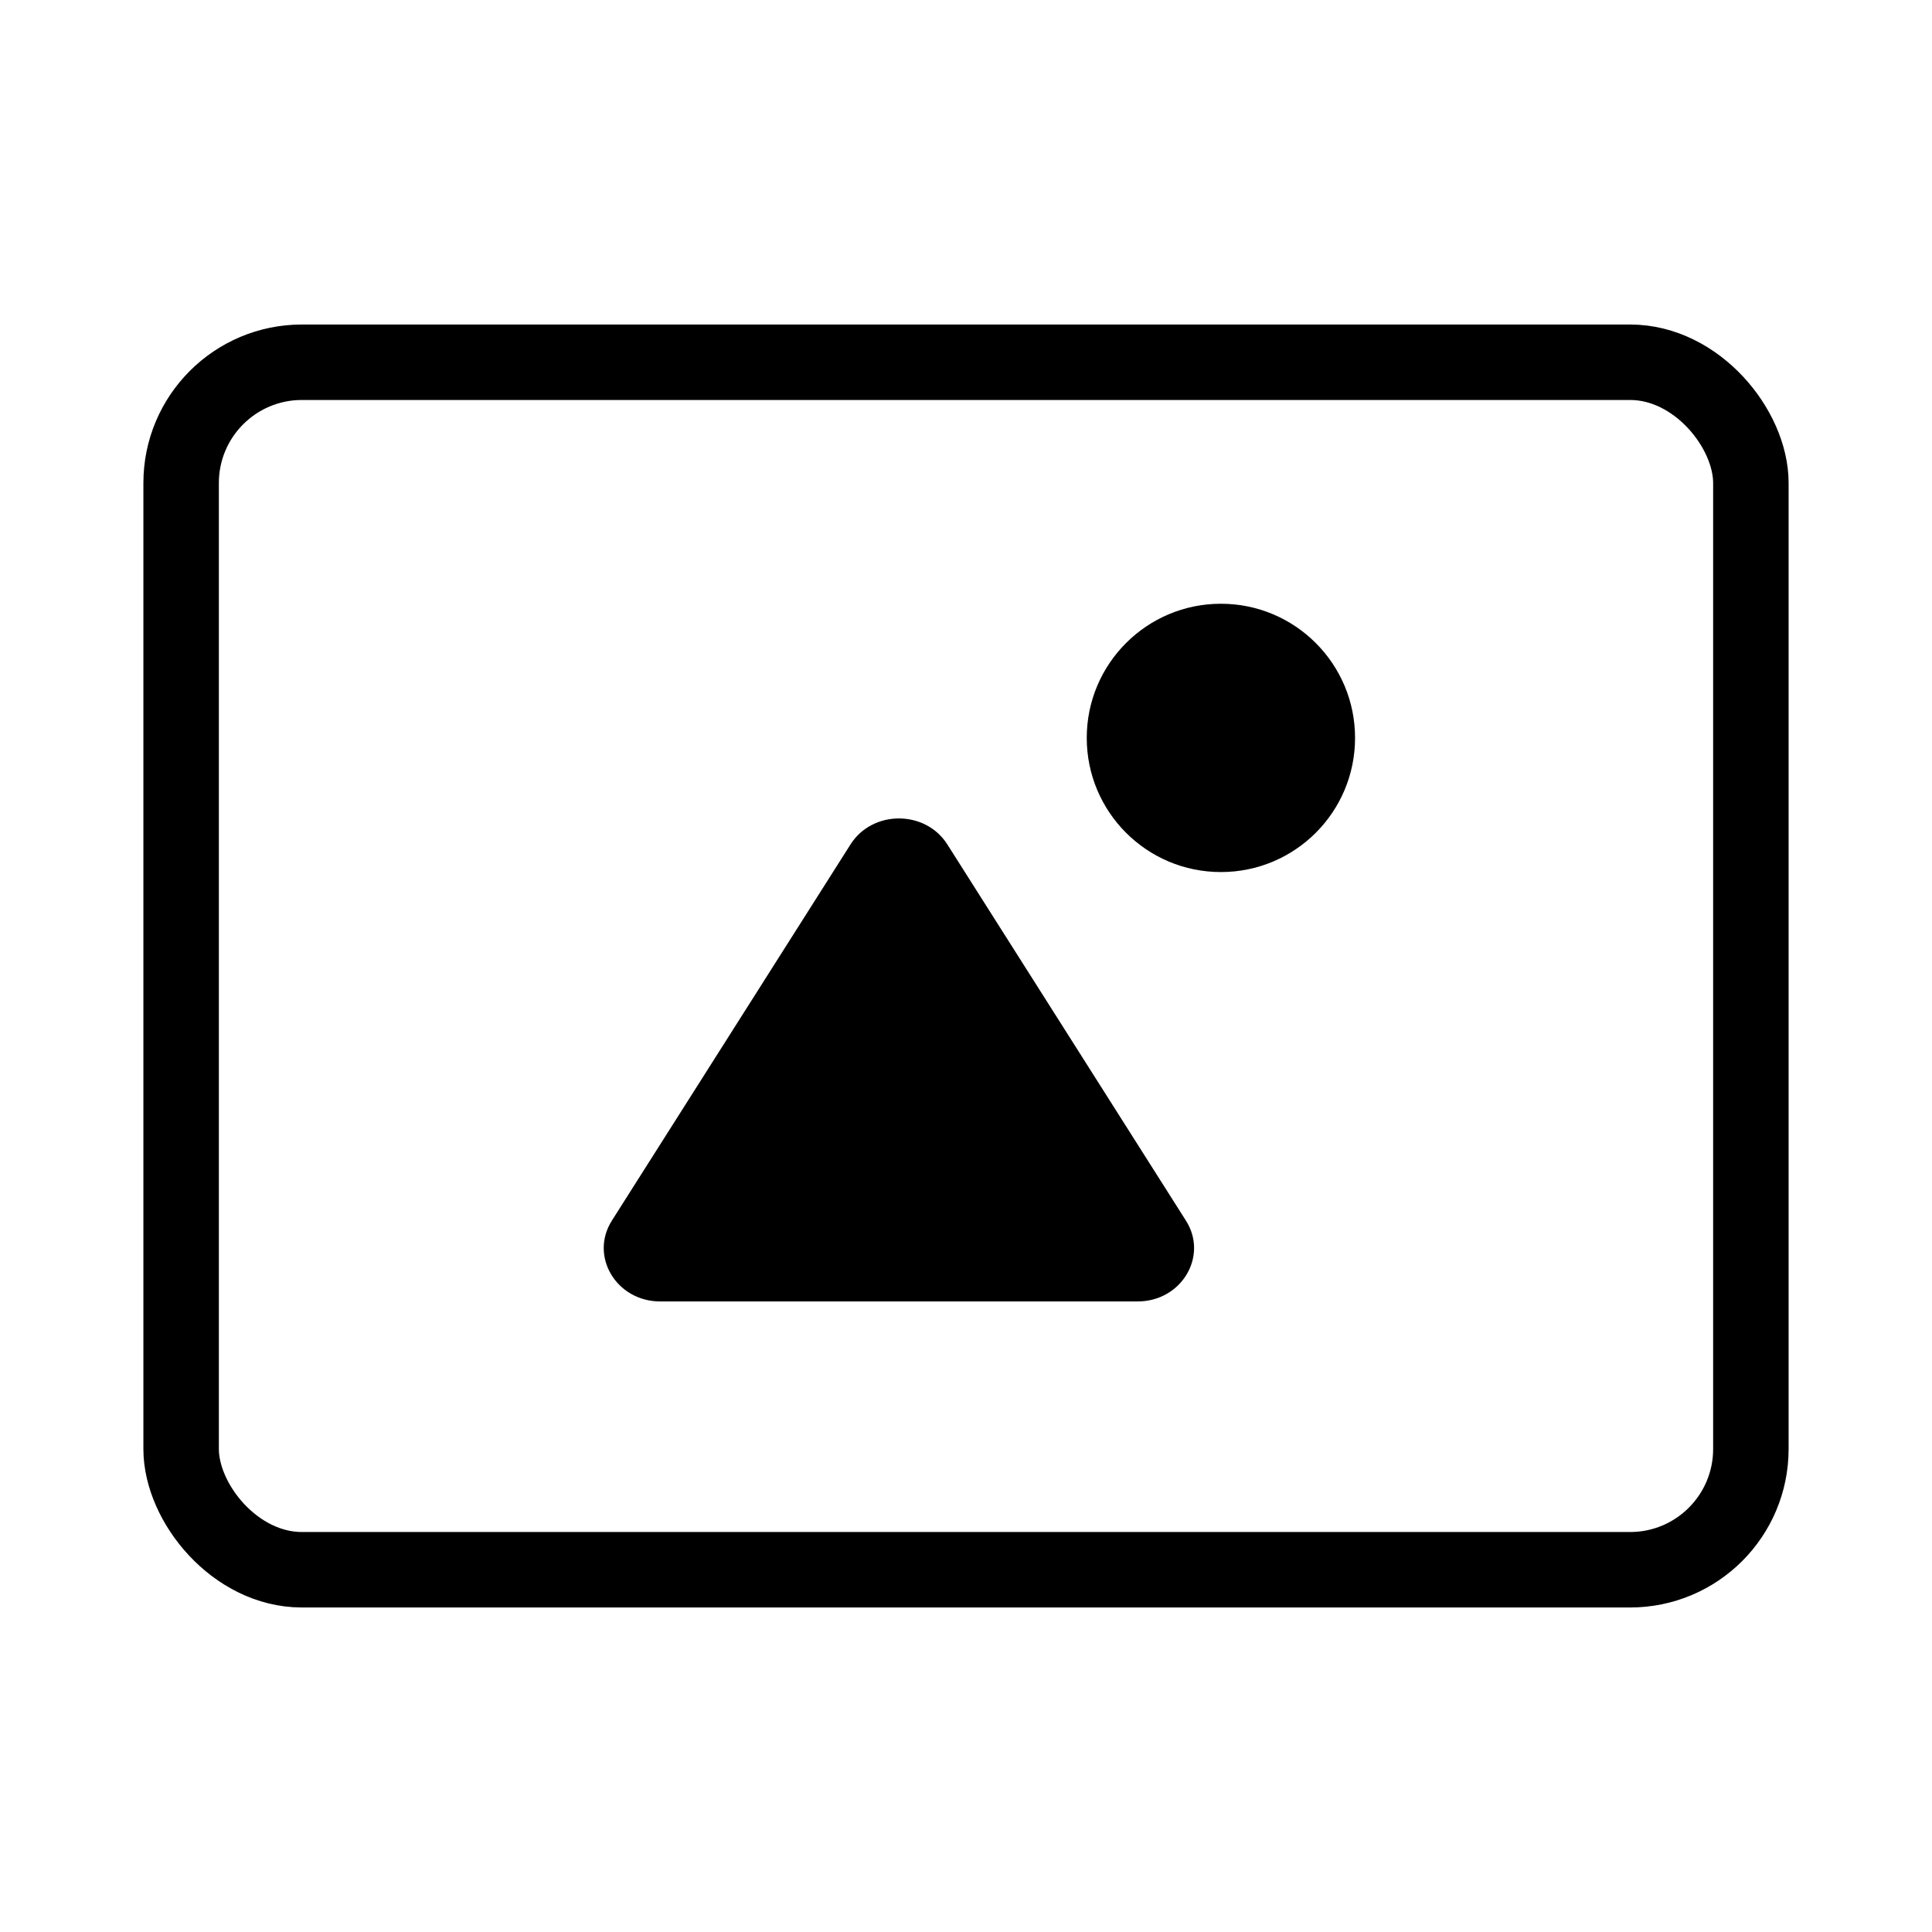 <svg width="32" height="32" viewBox="0 0 32 32" fill="none" xmlns="http://www.w3.org/2000/svg">
<path d="M10.134 20.218L14.088 13.985C14.451 13.413 15.327 13.413 15.69 13.985L19.643 20.218C20.017 20.807 19.568 21.556 18.843 21.556H10.935C10.209 21.556 9.761 20.807 10.134 20.218Z" fill="black"/>
<path d="M22.444 12.222C22.444 13.45 21.45 14.444 20.222 14.444C18.995 14.444 18 13.45 18 12.222C18 10.995 18.995 10 20.222 10C21.45 10 22.444 10.995 22.444 12.222Z" fill="black"/>
<rect x="3" y="6" width="26" height="20" rx="2" stroke="black" stroke-width="1.25"/>
</svg>
